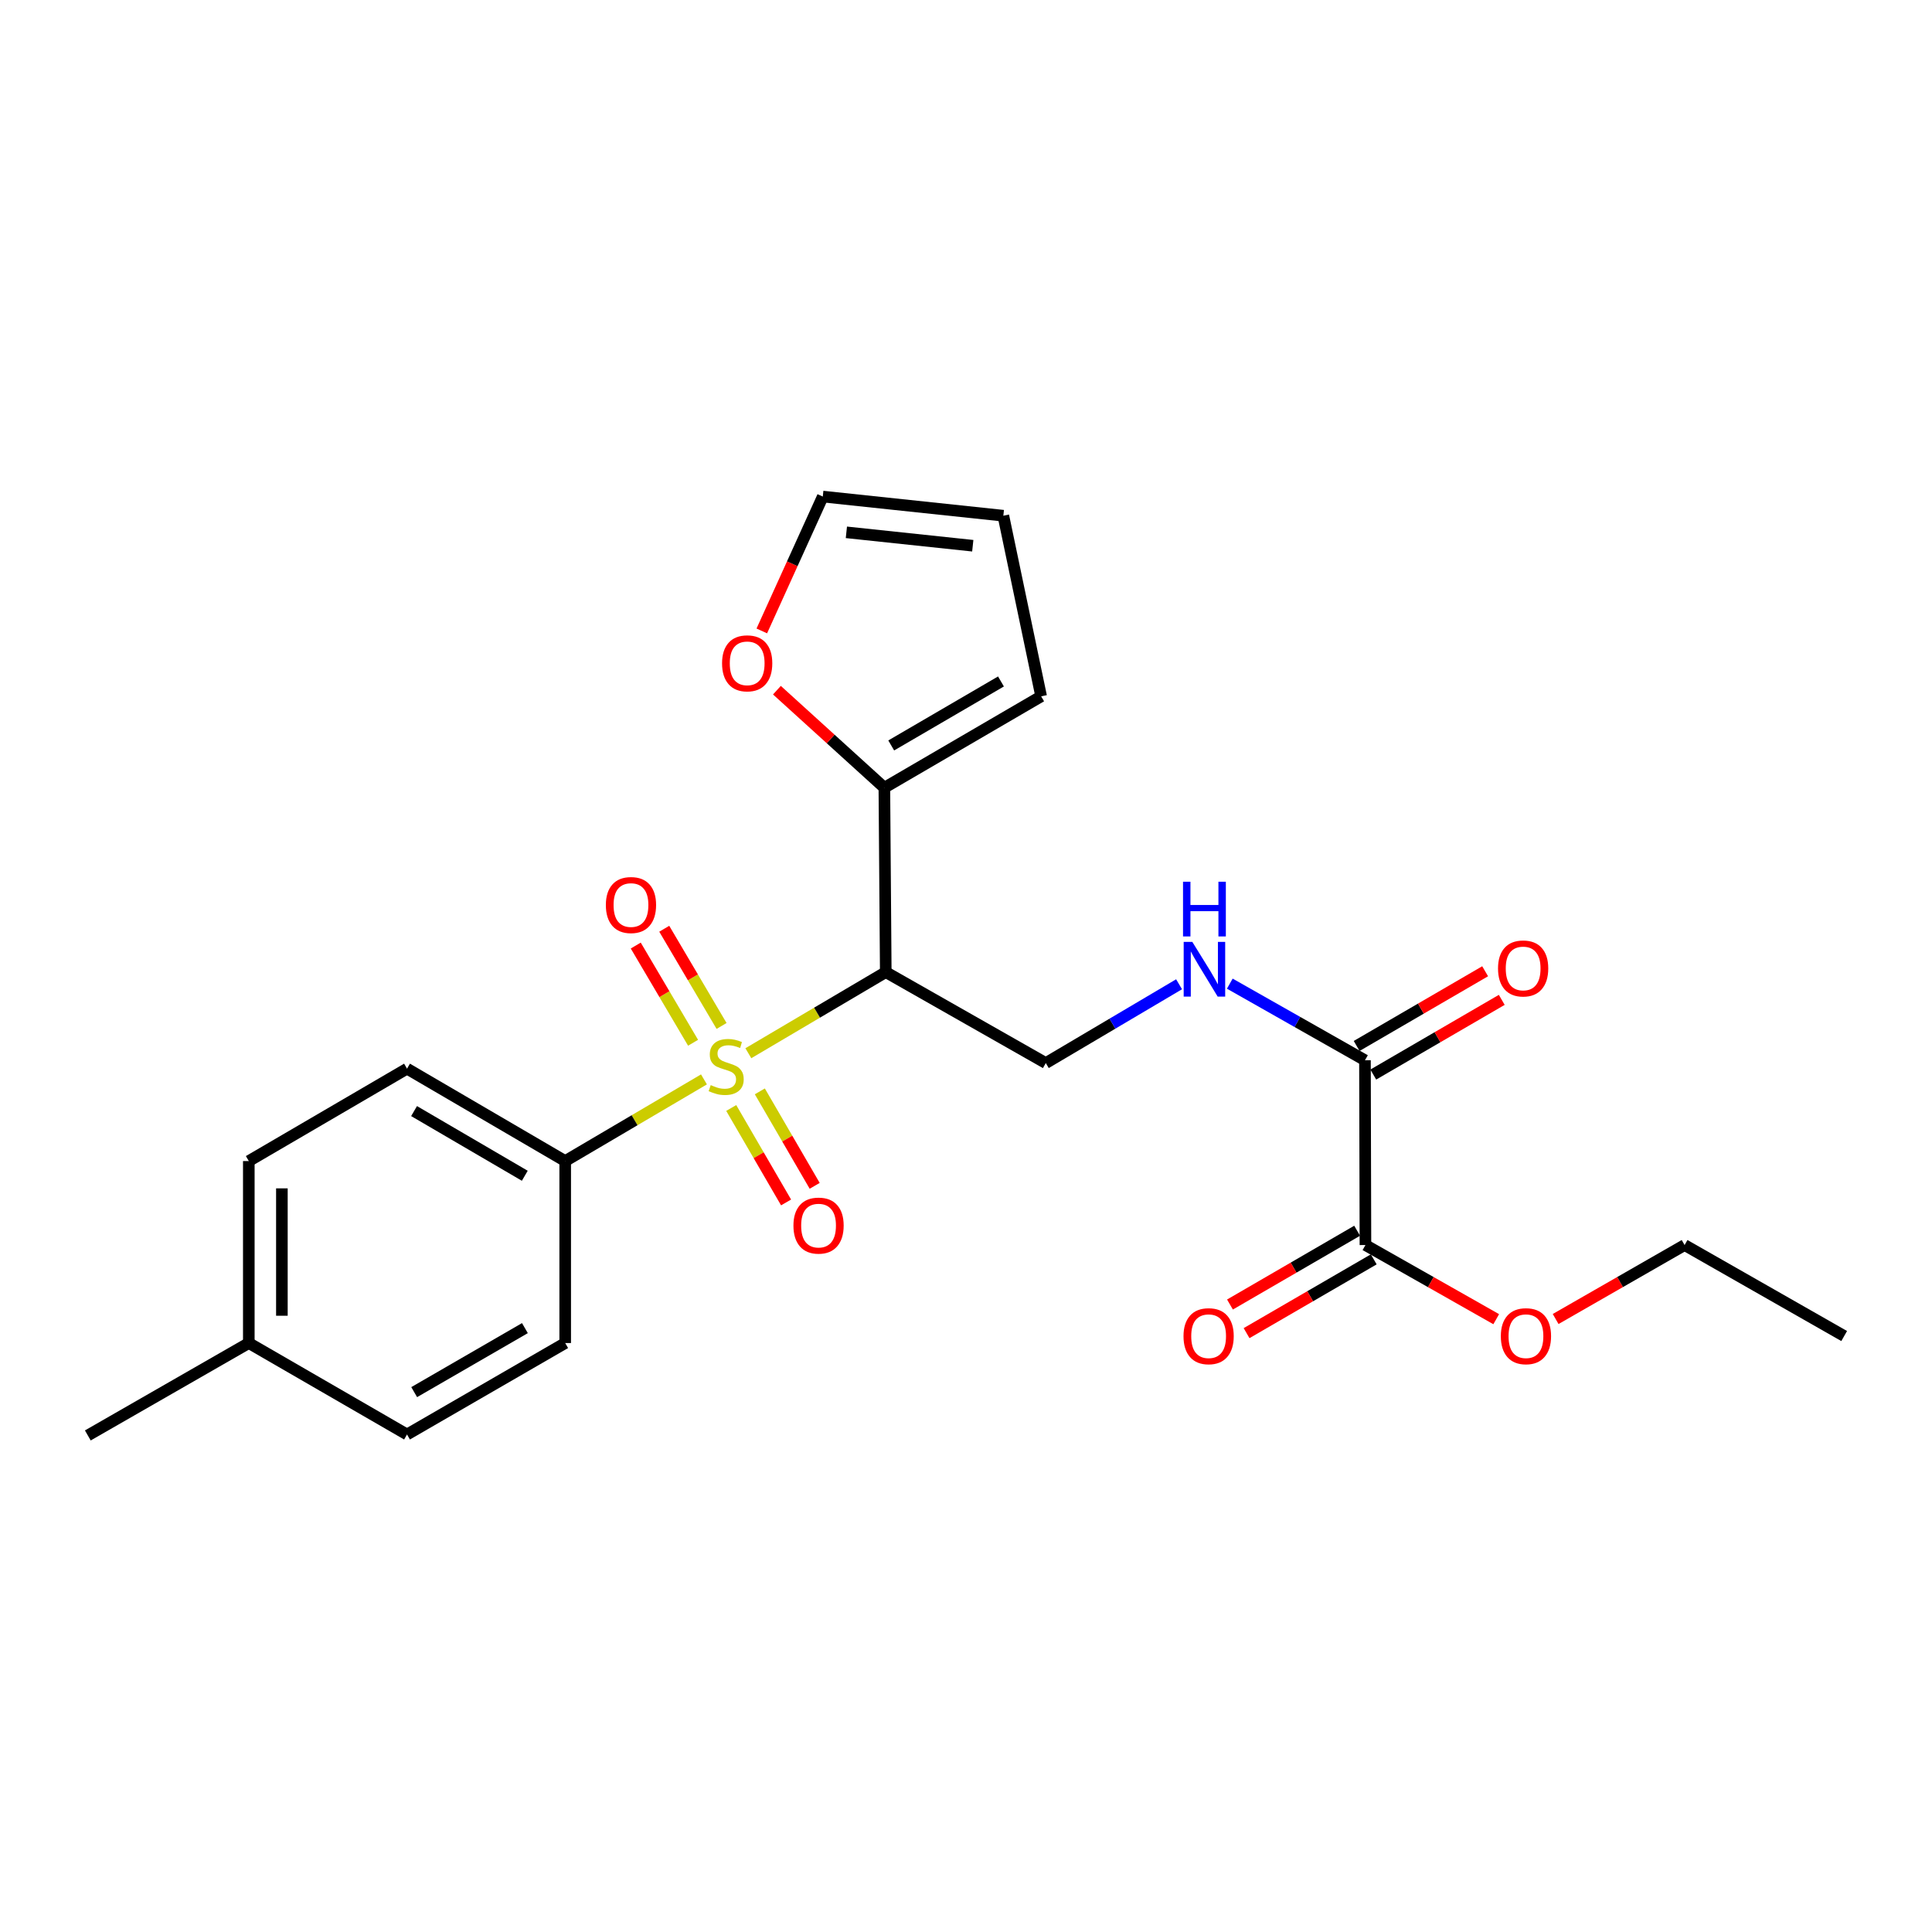 <?xml version='1.0' encoding='iso-8859-1'?>
<svg version='1.1' baseProfile='full'
              xmlns='http://www.w3.org/2000/svg'
                      xmlns:rdkit='http://www.rdkit.org/xml'
                      xmlns:xlink='http://www.w3.org/1999/xlink'
                  xml:space='preserve'
width='1000px' height='1000px' viewBox='0 0 1000 1000'>
<!-- END OF HEADER -->
<rect style='opacity:1.0;fill:#FFFFFF;stroke:none' width='1000' height='1000' x='0' y='0'> </rect>
<path class='bond-0' d='M 387.343,545.151 L 422.906,524.155' style='fill:none;fill-rule:evenodd;stroke:#CCCC00;stroke-width:6px;stroke-linecap:butt;stroke-linejoin:miter;stroke-opacity:1' />
<path class='bond-0' d='M 422.906,524.155 L 458.469,503.158' style='fill:none;fill-rule:evenodd;stroke:#000000;stroke-width:6px;stroke-linecap:butt;stroke-linejoin:miter;stroke-opacity:1' />
<path class='bond-5' d='M 364.368,558.694 L 328.457,579.829' style='fill:none;fill-rule:evenodd;stroke:#CCCC00;stroke-width:6px;stroke-linecap:butt;stroke-linejoin:miter;stroke-opacity:1' />
<path class='bond-5' d='M 328.457,579.829 L 292.546,600.964' style='fill:none;fill-rule:evenodd;stroke:#000000;stroke-width:6px;stroke-linecap:butt;stroke-linejoin:miter;stroke-opacity:1' />
<path class='bond-7' d='M 378.483,573.487 L 392.677,597.935' style='fill:none;fill-rule:evenodd;stroke:#CCCC00;stroke-width:6px;stroke-linecap:butt;stroke-linejoin:miter;stroke-opacity:1' />
<path class='bond-7' d='M 392.677,597.935 L 406.872,622.382' style='fill:none;fill-rule:evenodd;stroke:#FF0000;stroke-width:6px;stroke-linecap:butt;stroke-linejoin:miter;stroke-opacity:1' />
<path class='bond-7' d='M 393.29,564.89 L 407.485,589.337' style='fill:none;fill-rule:evenodd;stroke:#CCCC00;stroke-width:6px;stroke-linecap:butt;stroke-linejoin:miter;stroke-opacity:1' />
<path class='bond-7' d='M 407.485,589.337 L 421.679,613.785' style='fill:none;fill-rule:evenodd;stroke:#FF0000;stroke-width:6px;stroke-linecap:butt;stroke-linejoin:miter;stroke-opacity:1' />
<path class='bond-8' d='M 373.483,531.034 L 358.649,505.876' style='fill:none;fill-rule:evenodd;stroke:#CCCC00;stroke-width:6px;stroke-linecap:butt;stroke-linejoin:miter;stroke-opacity:1' />
<path class='bond-8' d='M 358.649,505.876 L 343.815,480.719' style='fill:none;fill-rule:evenodd;stroke:#FF0000;stroke-width:6px;stroke-linecap:butt;stroke-linejoin:miter;stroke-opacity:1' />
<path class='bond-8' d='M 358.734,539.731 L 343.9,514.573' style='fill:none;fill-rule:evenodd;stroke:#CCCC00;stroke-width:6px;stroke-linecap:butt;stroke-linejoin:miter;stroke-opacity:1' />
<path class='bond-8' d='M 343.9,514.573 L 329.066,489.416' style='fill:none;fill-rule:evenodd;stroke:#FF0000;stroke-width:6px;stroke-linecap:butt;stroke-linejoin:miter;stroke-opacity:1' />
<path class='bond-1' d='M 458.469,503.158 L 457.746,407.731' style='fill:none;fill-rule:evenodd;stroke:#000000;stroke-width:6px;stroke-linecap:butt;stroke-linejoin:miter;stroke-opacity:1' />
<path class='bond-4' d='M 458.469,503.158 L 541.302,550.244' style='fill:none;fill-rule:evenodd;stroke:#000000;stroke-width:6px;stroke-linecap:butt;stroke-linejoin:miter;stroke-opacity:1' />
<path class='bond-9' d='M 457.746,407.731 L 429.941,382.484' style='fill:none;fill-rule:evenodd;stroke:#000000;stroke-width:6px;stroke-linecap:butt;stroke-linejoin:miter;stroke-opacity:1' />
<path class='bond-9' d='M 429.941,382.484 L 402.135,357.237' style='fill:none;fill-rule:evenodd;stroke:#FF0000;stroke-width:6px;stroke-linecap:butt;stroke-linejoin:miter;stroke-opacity:1' />
<path class='bond-10' d='M 457.746,407.731 L 538.896,360.416' style='fill:none;fill-rule:evenodd;stroke:#000000;stroke-width:6px;stroke-linecap:butt;stroke-linejoin:miter;stroke-opacity:1' />
<path class='bond-10' d='M 461.295,385.842 L 518.099,352.722' style='fill:none;fill-rule:evenodd;stroke:#000000;stroke-width:6px;stroke-linecap:butt;stroke-linejoin:miter;stroke-opacity:1' />
<path class='bond-2' d='M 706.503,548.789 L 671.521,528.961' style='fill:none;fill-rule:evenodd;stroke:#000000;stroke-width:6px;stroke-linecap:butt;stroke-linejoin:miter;stroke-opacity:1' />
<path class='bond-2' d='M 671.521,528.961 L 636.54,509.134' style='fill:none;fill-rule:evenodd;stroke:#0000FF;stroke-width:6px;stroke-linecap:butt;stroke-linejoin:miter;stroke-opacity:1' />
<path class='bond-3' d='M 706.503,548.789 L 706.75,644.435' style='fill:none;fill-rule:evenodd;stroke:#000000;stroke-width:6px;stroke-linecap:butt;stroke-linejoin:miter;stroke-opacity:1' />
<path class='bond-11' d='M 710.806,556.19 L 744.058,536.857' style='fill:none;fill-rule:evenodd;stroke:#000000;stroke-width:6px;stroke-linecap:butt;stroke-linejoin:miter;stroke-opacity:1' />
<path class='bond-11' d='M 744.058,536.857 L 777.31,517.525' style='fill:none;fill-rule:evenodd;stroke:#FF0000;stroke-width:6px;stroke-linecap:butt;stroke-linejoin:miter;stroke-opacity:1' />
<path class='bond-11' d='M 702.2,541.387 L 735.452,522.055' style='fill:none;fill-rule:evenodd;stroke:#000000;stroke-width:6px;stroke-linecap:butt;stroke-linejoin:miter;stroke-opacity:1' />
<path class='bond-11' d='M 735.452,522.055 L 768.704,502.722' style='fill:none;fill-rule:evenodd;stroke:#FF0000;stroke-width:6px;stroke-linecap:butt;stroke-linejoin:miter;stroke-opacity:1' />
<path class='bond-12' d='M 702.453,637.03 L 669.542,656.126' style='fill:none;fill-rule:evenodd;stroke:#000000;stroke-width:6px;stroke-linecap:butt;stroke-linejoin:miter;stroke-opacity:1' />
<path class='bond-12' d='M 669.542,656.126 L 636.631,675.221' style='fill:none;fill-rule:evenodd;stroke:#FF0000;stroke-width:6px;stroke-linecap:butt;stroke-linejoin:miter;stroke-opacity:1' />
<path class='bond-12' d='M 711.046,651.84 L 678.135,670.935' style='fill:none;fill-rule:evenodd;stroke:#000000;stroke-width:6px;stroke-linecap:butt;stroke-linejoin:miter;stroke-opacity:1' />
<path class='bond-12' d='M 678.135,670.935 L 645.224,690.031' style='fill:none;fill-rule:evenodd;stroke:#FF0000;stroke-width:6px;stroke-linecap:butt;stroke-linejoin:miter;stroke-opacity:1' />
<path class='bond-17' d='M 706.75,644.435 L 740.596,663.621' style='fill:none;fill-rule:evenodd;stroke:#000000;stroke-width:6px;stroke-linecap:butt;stroke-linejoin:miter;stroke-opacity:1' />
<path class='bond-17' d='M 740.596,663.621 L 774.443,682.808' style='fill:none;fill-rule:evenodd;stroke:#FF0000;stroke-width:6px;stroke-linecap:butt;stroke-linejoin:miter;stroke-opacity:1' />
<path class='bond-6' d='M 541.302,550.244 L 575.795,529.849' style='fill:none;fill-rule:evenodd;stroke:#000000;stroke-width:6px;stroke-linecap:butt;stroke-linejoin:miter;stroke-opacity:1' />
<path class='bond-6' d='M 575.795,529.849 L 610.288,509.454' style='fill:none;fill-rule:evenodd;stroke:#0000FF;stroke-width:6px;stroke-linecap:butt;stroke-linejoin:miter;stroke-opacity:1' />
<path class='bond-15' d='M 292.546,600.964 L 210.674,553.136' style='fill:none;fill-rule:evenodd;stroke:#000000;stroke-width:6px;stroke-linecap:butt;stroke-linejoin:miter;stroke-opacity:1' />
<path class='bond-15' d='M 271.629,608.574 L 214.318,575.094' style='fill:none;fill-rule:evenodd;stroke:#000000;stroke-width:6px;stroke-linecap:butt;stroke-linejoin:miter;stroke-opacity:1' />
<path class='bond-16' d='M 292.546,600.964 L 292.546,695.154' style='fill:none;fill-rule:evenodd;stroke:#000000;stroke-width:6px;stroke-linecap:butt;stroke-linejoin:miter;stroke-opacity:1' />
<path class='bond-13' d='M 394.31,326.569 L 410.09,291.793' style='fill:none;fill-rule:evenodd;stroke:#FF0000;stroke-width:6px;stroke-linecap:butt;stroke-linejoin:miter;stroke-opacity:1' />
<path class='bond-13' d='M 410.09,291.793 L 425.871,257.018' style='fill:none;fill-rule:evenodd;stroke:#000000;stroke-width:6px;stroke-linecap:butt;stroke-linejoin:miter;stroke-opacity:1' />
<path class='bond-14' d='M 538.896,360.416 L 519.329,266.93' style='fill:none;fill-rule:evenodd;stroke:#000000;stroke-width:6px;stroke-linecap:butt;stroke-linejoin:miter;stroke-opacity:1' />
<path class='bond-25' d='M 425.871,257.018 L 519.329,266.93' style='fill:none;fill-rule:evenodd;stroke:#000000;stroke-width:6px;stroke-linecap:butt;stroke-linejoin:miter;stroke-opacity:1' />
<path class='bond-25' d='M 438.084,275.531 L 503.504,282.469' style='fill:none;fill-rule:evenodd;stroke:#000000;stroke-width:6px;stroke-linecap:butt;stroke-linejoin:miter;stroke-opacity:1' />
<path class='bond-18' d='M 210.674,553.136 L 128.782,600.964' style='fill:none;fill-rule:evenodd;stroke:#000000;stroke-width:6px;stroke-linecap:butt;stroke-linejoin:miter;stroke-opacity:1' />
<path class='bond-19' d='M 292.546,695.154 L 210.674,742.488' style='fill:none;fill-rule:evenodd;stroke:#000000;stroke-width:6px;stroke-linecap:butt;stroke-linejoin:miter;stroke-opacity:1' />
<path class='bond-19' d='M 271.696,687.431 L 214.385,720.564' style='fill:none;fill-rule:evenodd;stroke:#000000;stroke-width:6px;stroke-linecap:butt;stroke-linejoin:miter;stroke-opacity:1' />
<path class='bond-21' d='M 805.197,682.717 L 838.569,663.576' style='fill:none;fill-rule:evenodd;stroke:#FF0000;stroke-width:6px;stroke-linecap:butt;stroke-linejoin:miter;stroke-opacity:1' />
<path class='bond-21' d='M 838.569,663.576 L 871.941,644.435' style='fill:none;fill-rule:evenodd;stroke:#000000;stroke-width:6px;stroke-linecap:butt;stroke-linejoin:miter;stroke-opacity:1' />
<path class='bond-24' d='M 128.782,600.964 L 128.782,695.154' style='fill:none;fill-rule:evenodd;stroke:#000000;stroke-width:6px;stroke-linecap:butt;stroke-linejoin:miter;stroke-opacity:1' />
<path class='bond-24' d='M 145.904,615.092 L 145.904,681.026' style='fill:none;fill-rule:evenodd;stroke:#000000;stroke-width:6px;stroke-linecap:butt;stroke-linejoin:miter;stroke-opacity:1' />
<path class='bond-20' d='M 210.674,742.488 L 128.782,695.154' style='fill:none;fill-rule:evenodd;stroke:#000000;stroke-width:6px;stroke-linecap:butt;stroke-linejoin:miter;stroke-opacity:1' />
<path class='bond-22' d='M 128.782,695.154 L 45.455,742.982' style='fill:none;fill-rule:evenodd;stroke:#000000;stroke-width:6px;stroke-linecap:butt;stroke-linejoin:miter;stroke-opacity:1' />
<path class='bond-23' d='M 871.941,644.435 L 954.545,691.53' style='fill:none;fill-rule:evenodd;stroke:#000000;stroke-width:6px;stroke-linecap:butt;stroke-linejoin:miter;stroke-opacity:1' />
<path  class='atom-0' d='M 367.864 561.648
Q 368.184 561.768, 369.504 562.328
Q 370.824 562.888, 372.264 563.248
Q 373.744 563.568, 375.184 563.568
Q 377.864 563.568, 379.424 562.288
Q 380.984 560.968, 380.984 558.688
Q 380.984 557.128, 380.184 556.168
Q 379.424 555.208, 378.224 554.688
Q 377.024 554.168, 375.024 553.568
Q 372.504 552.808, 370.984 552.088
Q 369.504 551.368, 368.424 549.848
Q 367.384 548.328, 367.384 545.768
Q 367.384 542.208, 369.784 540.008
Q 372.224 537.808, 377.024 537.808
Q 380.304 537.808, 384.024 539.368
L 383.104 542.448
Q 379.704 541.048, 377.144 541.048
Q 374.384 541.048, 372.864 542.208
Q 371.344 543.328, 371.384 545.288
Q 371.384 546.808, 372.144 547.728
Q 372.944 548.648, 374.064 549.168
Q 375.224 549.688, 377.144 550.288
Q 379.704 551.088, 381.224 551.888
Q 382.744 552.688, 383.824 554.328
Q 384.944 555.928, 384.944 558.688
Q 384.944 562.608, 382.304 564.728
Q 379.704 566.808, 375.344 566.808
Q 372.824 566.808, 370.904 566.248
Q 369.024 565.728, 366.784 564.808
L 367.864 561.648
' fill='#CCCC00'/>
<path  class='atom-7' d='M 617.153 487.533
L 626.433 502.533
Q 627.353 504.013, 628.833 506.693
Q 630.313 509.373, 630.393 509.533
L 630.393 487.533
L 634.153 487.533
L 634.153 515.853
L 630.273 515.853
L 620.313 499.453
Q 619.153 497.533, 617.913 495.333
Q 616.713 493.133, 616.353 492.453
L 616.353 515.853
L 612.673 515.853
L 612.673 487.533
L 617.153 487.533
' fill='#0000FF'/>
<path  class='atom-7' d='M 612.333 456.381
L 616.173 456.381
L 616.173 468.421
L 630.653 468.421
L 630.653 456.381
L 634.493 456.381
L 634.493 484.701
L 630.653 484.701
L 630.653 471.621
L 616.173 471.621
L 616.173 484.701
L 612.333 484.701
L 612.333 456.381
' fill='#0000FF'/>
<path  class='atom-8' d='M 410.683 634.365
Q 410.683 627.565, 414.043 623.765
Q 417.403 619.965, 423.683 619.965
Q 429.963 619.965, 433.323 623.765
Q 436.683 627.565, 436.683 634.365
Q 436.683 641.245, 433.283 645.165
Q 429.883 649.045, 423.683 649.045
Q 417.443 649.045, 414.043 645.165
Q 410.683 641.285, 410.683 634.365
M 423.683 645.845
Q 428.003 645.845, 430.323 642.965
Q 432.683 640.045, 432.683 634.365
Q 432.683 628.805, 430.323 626.005
Q 428.003 623.165, 423.683 623.165
Q 419.363 623.165, 417.003 625.965
Q 414.683 628.765, 414.683 634.365
Q 414.683 640.085, 417.003 642.965
Q 419.363 645.845, 423.683 645.845
' fill='#FF0000'/>
<path  class='atom-9' d='M 313.591 468.442
Q 313.591 461.642, 316.951 457.842
Q 320.311 454.042, 326.591 454.042
Q 332.871 454.042, 336.231 457.842
Q 339.591 461.642, 339.591 468.442
Q 339.591 475.322, 336.191 479.242
Q 332.791 483.122, 326.591 483.122
Q 320.351 483.122, 316.951 479.242
Q 313.591 475.362, 313.591 468.442
M 326.591 479.922
Q 330.911 479.922, 333.231 477.042
Q 335.591 474.122, 335.591 468.442
Q 335.591 462.882, 333.231 460.082
Q 330.911 457.242, 326.591 457.242
Q 322.271 457.242, 319.911 460.042
Q 317.591 462.842, 317.591 468.442
Q 317.591 474.162, 319.911 477.042
Q 322.271 479.922, 326.591 479.922
' fill='#FF0000'/>
<path  class='atom-10' d='M 373.737 343.336
Q 373.737 336.536, 377.097 332.736
Q 380.457 328.936, 386.737 328.936
Q 393.017 328.936, 396.377 332.736
Q 399.737 336.536, 399.737 343.336
Q 399.737 350.216, 396.337 354.136
Q 392.937 358.016, 386.737 358.016
Q 380.497 358.016, 377.097 354.136
Q 373.737 350.256, 373.737 343.336
M 386.737 354.816
Q 391.057 354.816, 393.377 351.936
Q 395.737 349.016, 395.737 343.336
Q 395.737 337.776, 393.377 334.976
Q 391.057 332.136, 386.737 332.136
Q 382.417 332.136, 380.057 334.936
Q 377.737 337.736, 377.737 343.336
Q 377.737 349.056, 380.057 351.936
Q 382.417 354.816, 386.737 354.816
' fill='#FF0000'/>
<path  class='atom-12' d='M 775.375 501.269
Q 775.375 494.469, 778.735 490.669
Q 782.095 486.869, 788.375 486.869
Q 794.655 486.869, 798.015 490.669
Q 801.375 494.469, 801.375 501.269
Q 801.375 508.149, 797.975 512.069
Q 794.575 515.949, 788.375 515.949
Q 782.135 515.949, 778.735 512.069
Q 775.375 508.189, 775.375 501.269
M 788.375 512.749
Q 792.695 512.749, 795.015 509.869
Q 797.375 506.949, 797.375 501.269
Q 797.375 495.709, 795.015 492.909
Q 792.695 490.069, 788.375 490.069
Q 784.055 490.069, 781.695 492.869
Q 779.375 495.669, 779.375 501.269
Q 779.375 506.989, 781.695 509.869
Q 784.055 512.749, 788.375 512.749
' fill='#FF0000'/>
<path  class='atom-13' d='M 612.581 691.61
Q 612.581 684.81, 615.941 681.01
Q 619.301 677.21, 625.581 677.21
Q 631.861 677.21, 635.221 681.01
Q 638.581 684.81, 638.581 691.61
Q 638.581 698.49, 635.181 702.41
Q 631.781 706.29, 625.581 706.29
Q 619.341 706.29, 615.941 702.41
Q 612.581 698.53, 612.581 691.61
M 625.581 703.09
Q 629.901 703.09, 632.221 700.21
Q 634.581 697.29, 634.581 691.61
Q 634.581 686.05, 632.221 683.25
Q 629.901 680.41, 625.581 680.41
Q 621.261 680.41, 618.901 683.21
Q 616.581 686.01, 616.581 691.61
Q 616.581 697.33, 618.901 700.21
Q 621.261 703.09, 625.581 703.09
' fill='#FF0000'/>
<path  class='atom-18' d='M 776.83 691.61
Q 776.83 684.81, 780.19 681.01
Q 783.55 677.21, 789.83 677.21
Q 796.11 677.21, 799.47 681.01
Q 802.83 684.81, 802.83 691.61
Q 802.83 698.49, 799.43 702.41
Q 796.03 706.29, 789.83 706.29
Q 783.59 706.29, 780.19 702.41
Q 776.83 698.53, 776.83 691.61
M 789.83 703.09
Q 794.15 703.09, 796.47 700.21
Q 798.83 697.29, 798.83 691.61
Q 798.83 686.05, 796.47 683.25
Q 794.15 680.41, 789.83 680.41
Q 785.51 680.41, 783.15 683.21
Q 780.83 686.01, 780.83 691.61
Q 780.83 697.33, 783.15 700.21
Q 785.51 703.09, 789.83 703.09
' fill='#FF0000'/>
</svg>
